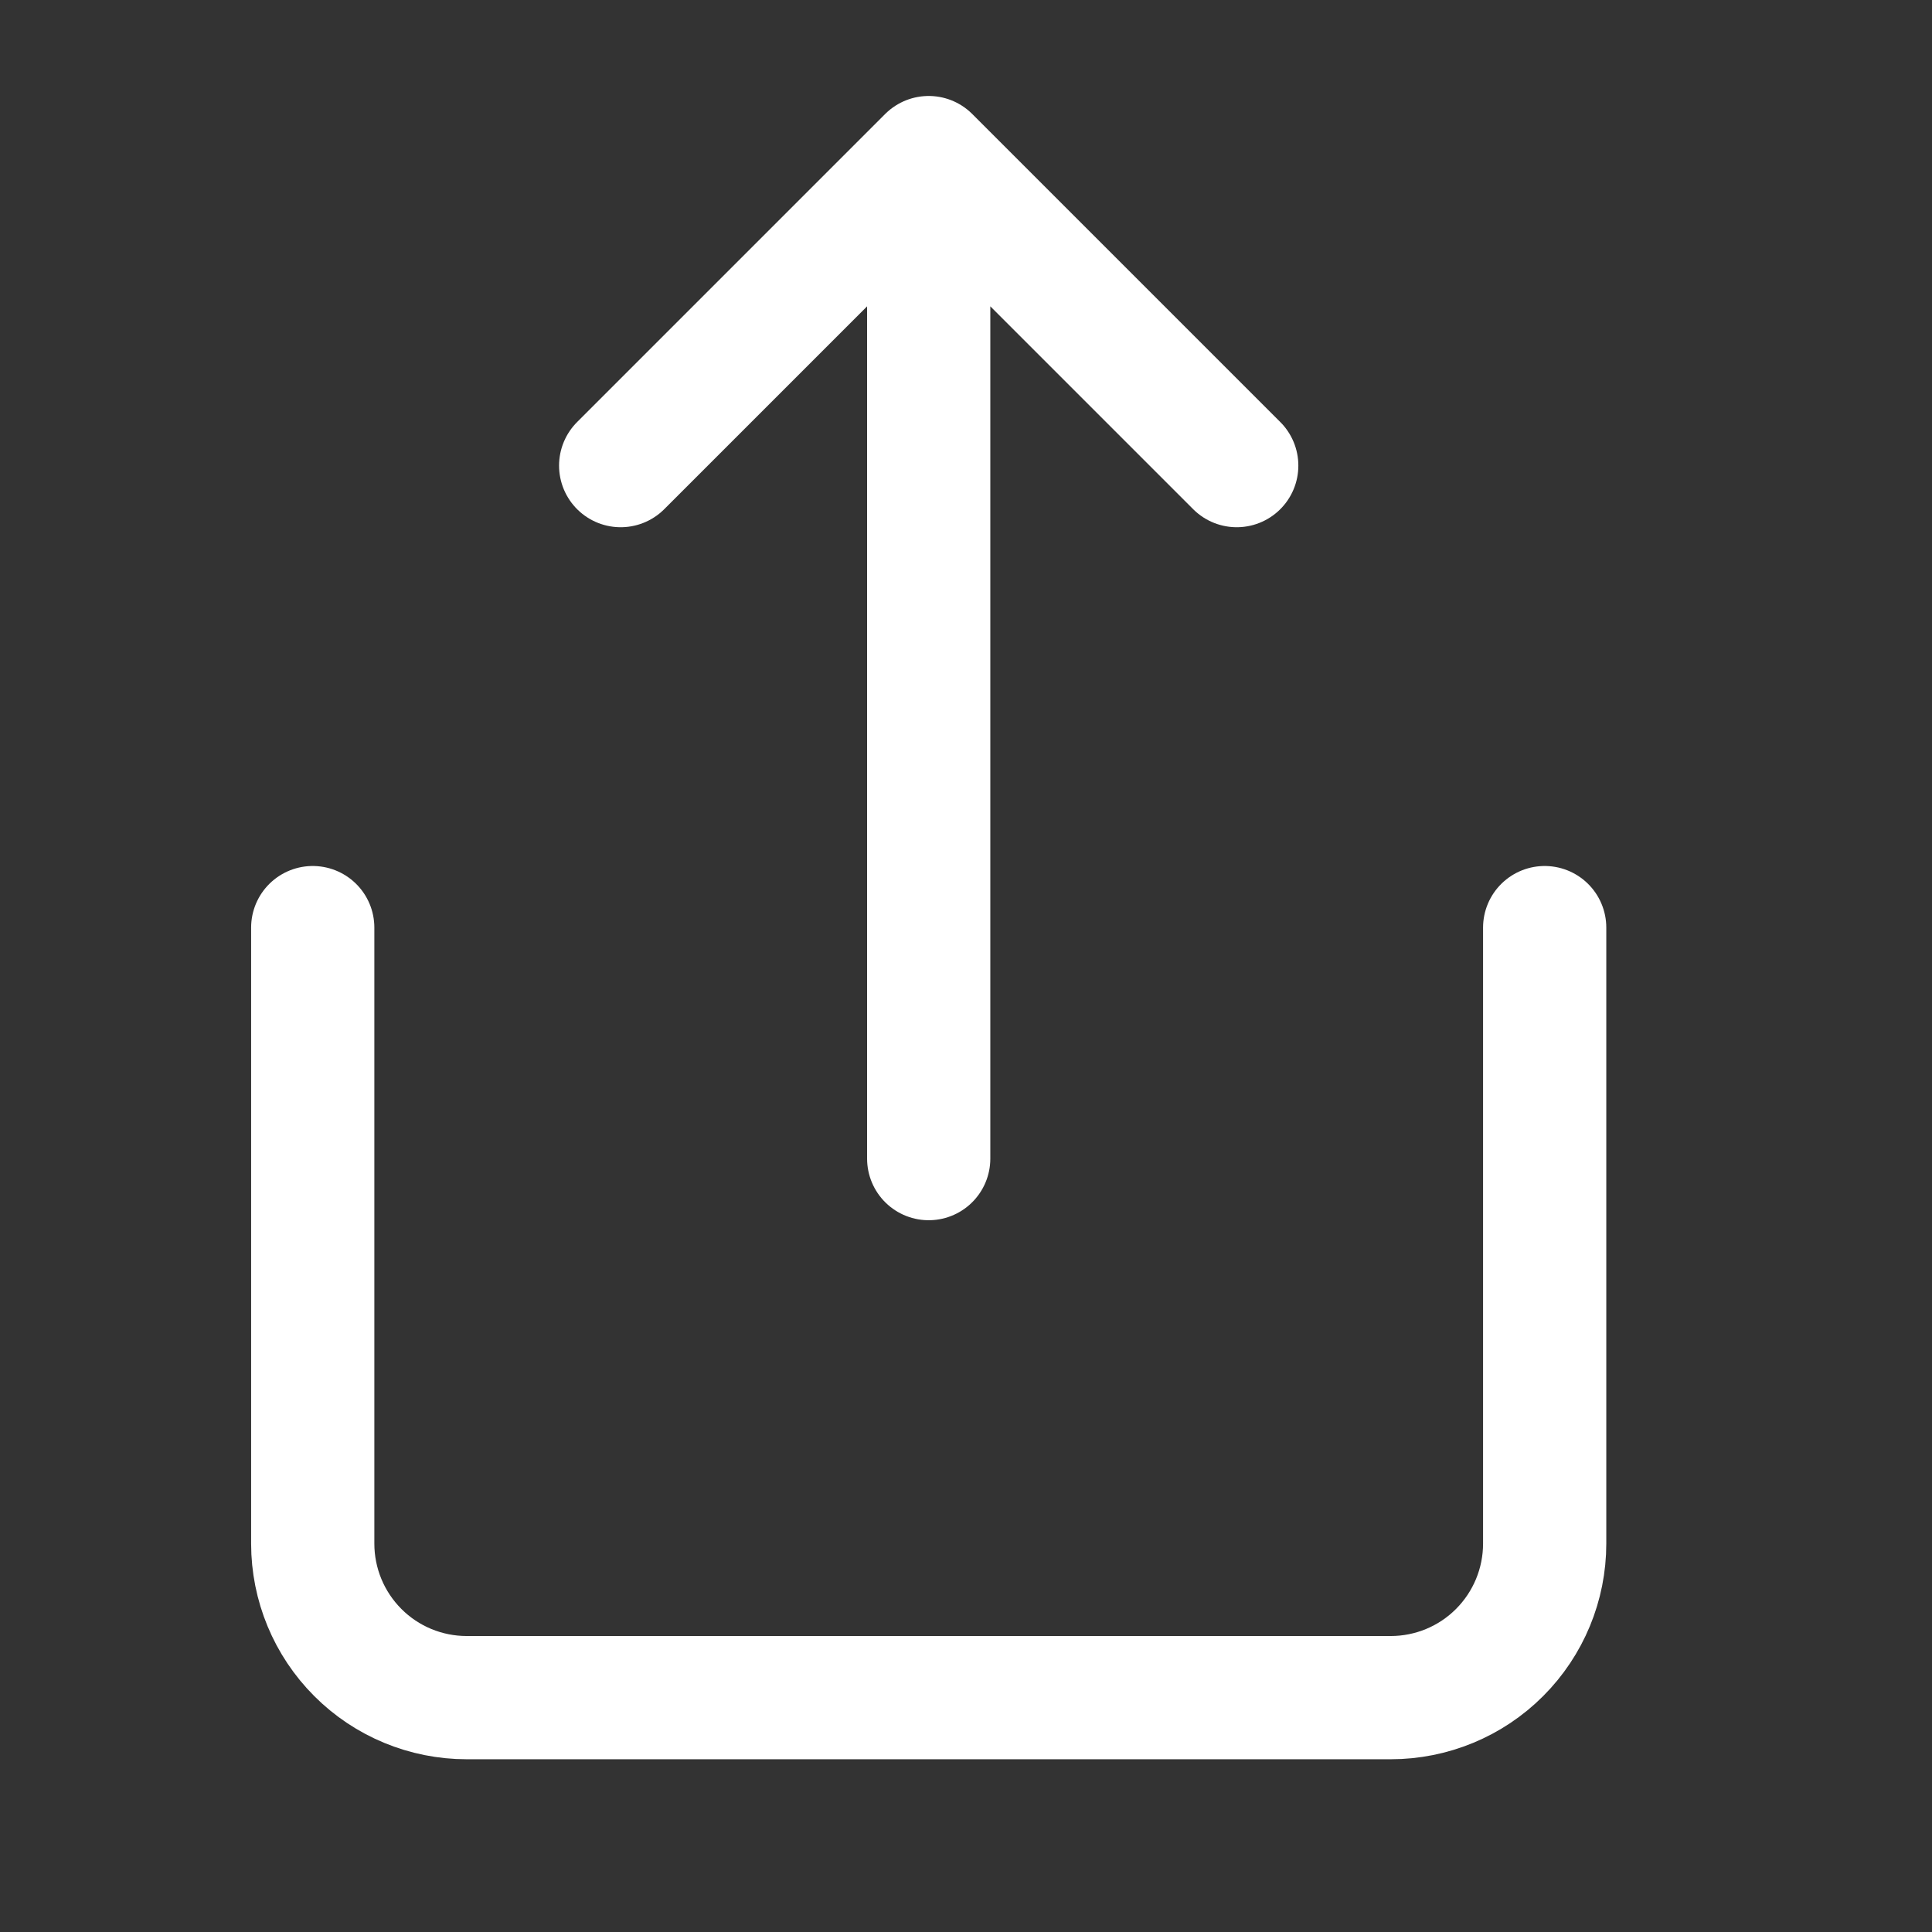 <svg width="23" height="23" viewBox="0 0 23 23" fill="none" xmlns="http://www.w3.org/2000/svg">
<rect x="0" y="0" width="23" height="23" fill="#333333" stroke="none"/>
<path d="M3.723 11.043V18.376C3.723 18.863 3.916 19.329 4.26 19.673C4.603 20.017 5.07 20.21 5.556 20.21H16.556C17.042 20.21 17.509 20.017 17.852 19.673C18.196 19.329 18.389 18.863 18.389 18.376V11.043M14.723 5.543L11.056 1.876M11.056 1.876L7.389 5.543M11.056 1.876V13.793" stroke="white" stroke-width="1.467" stroke-linecap="round" stroke-linejoin="round"/>
</svg>
